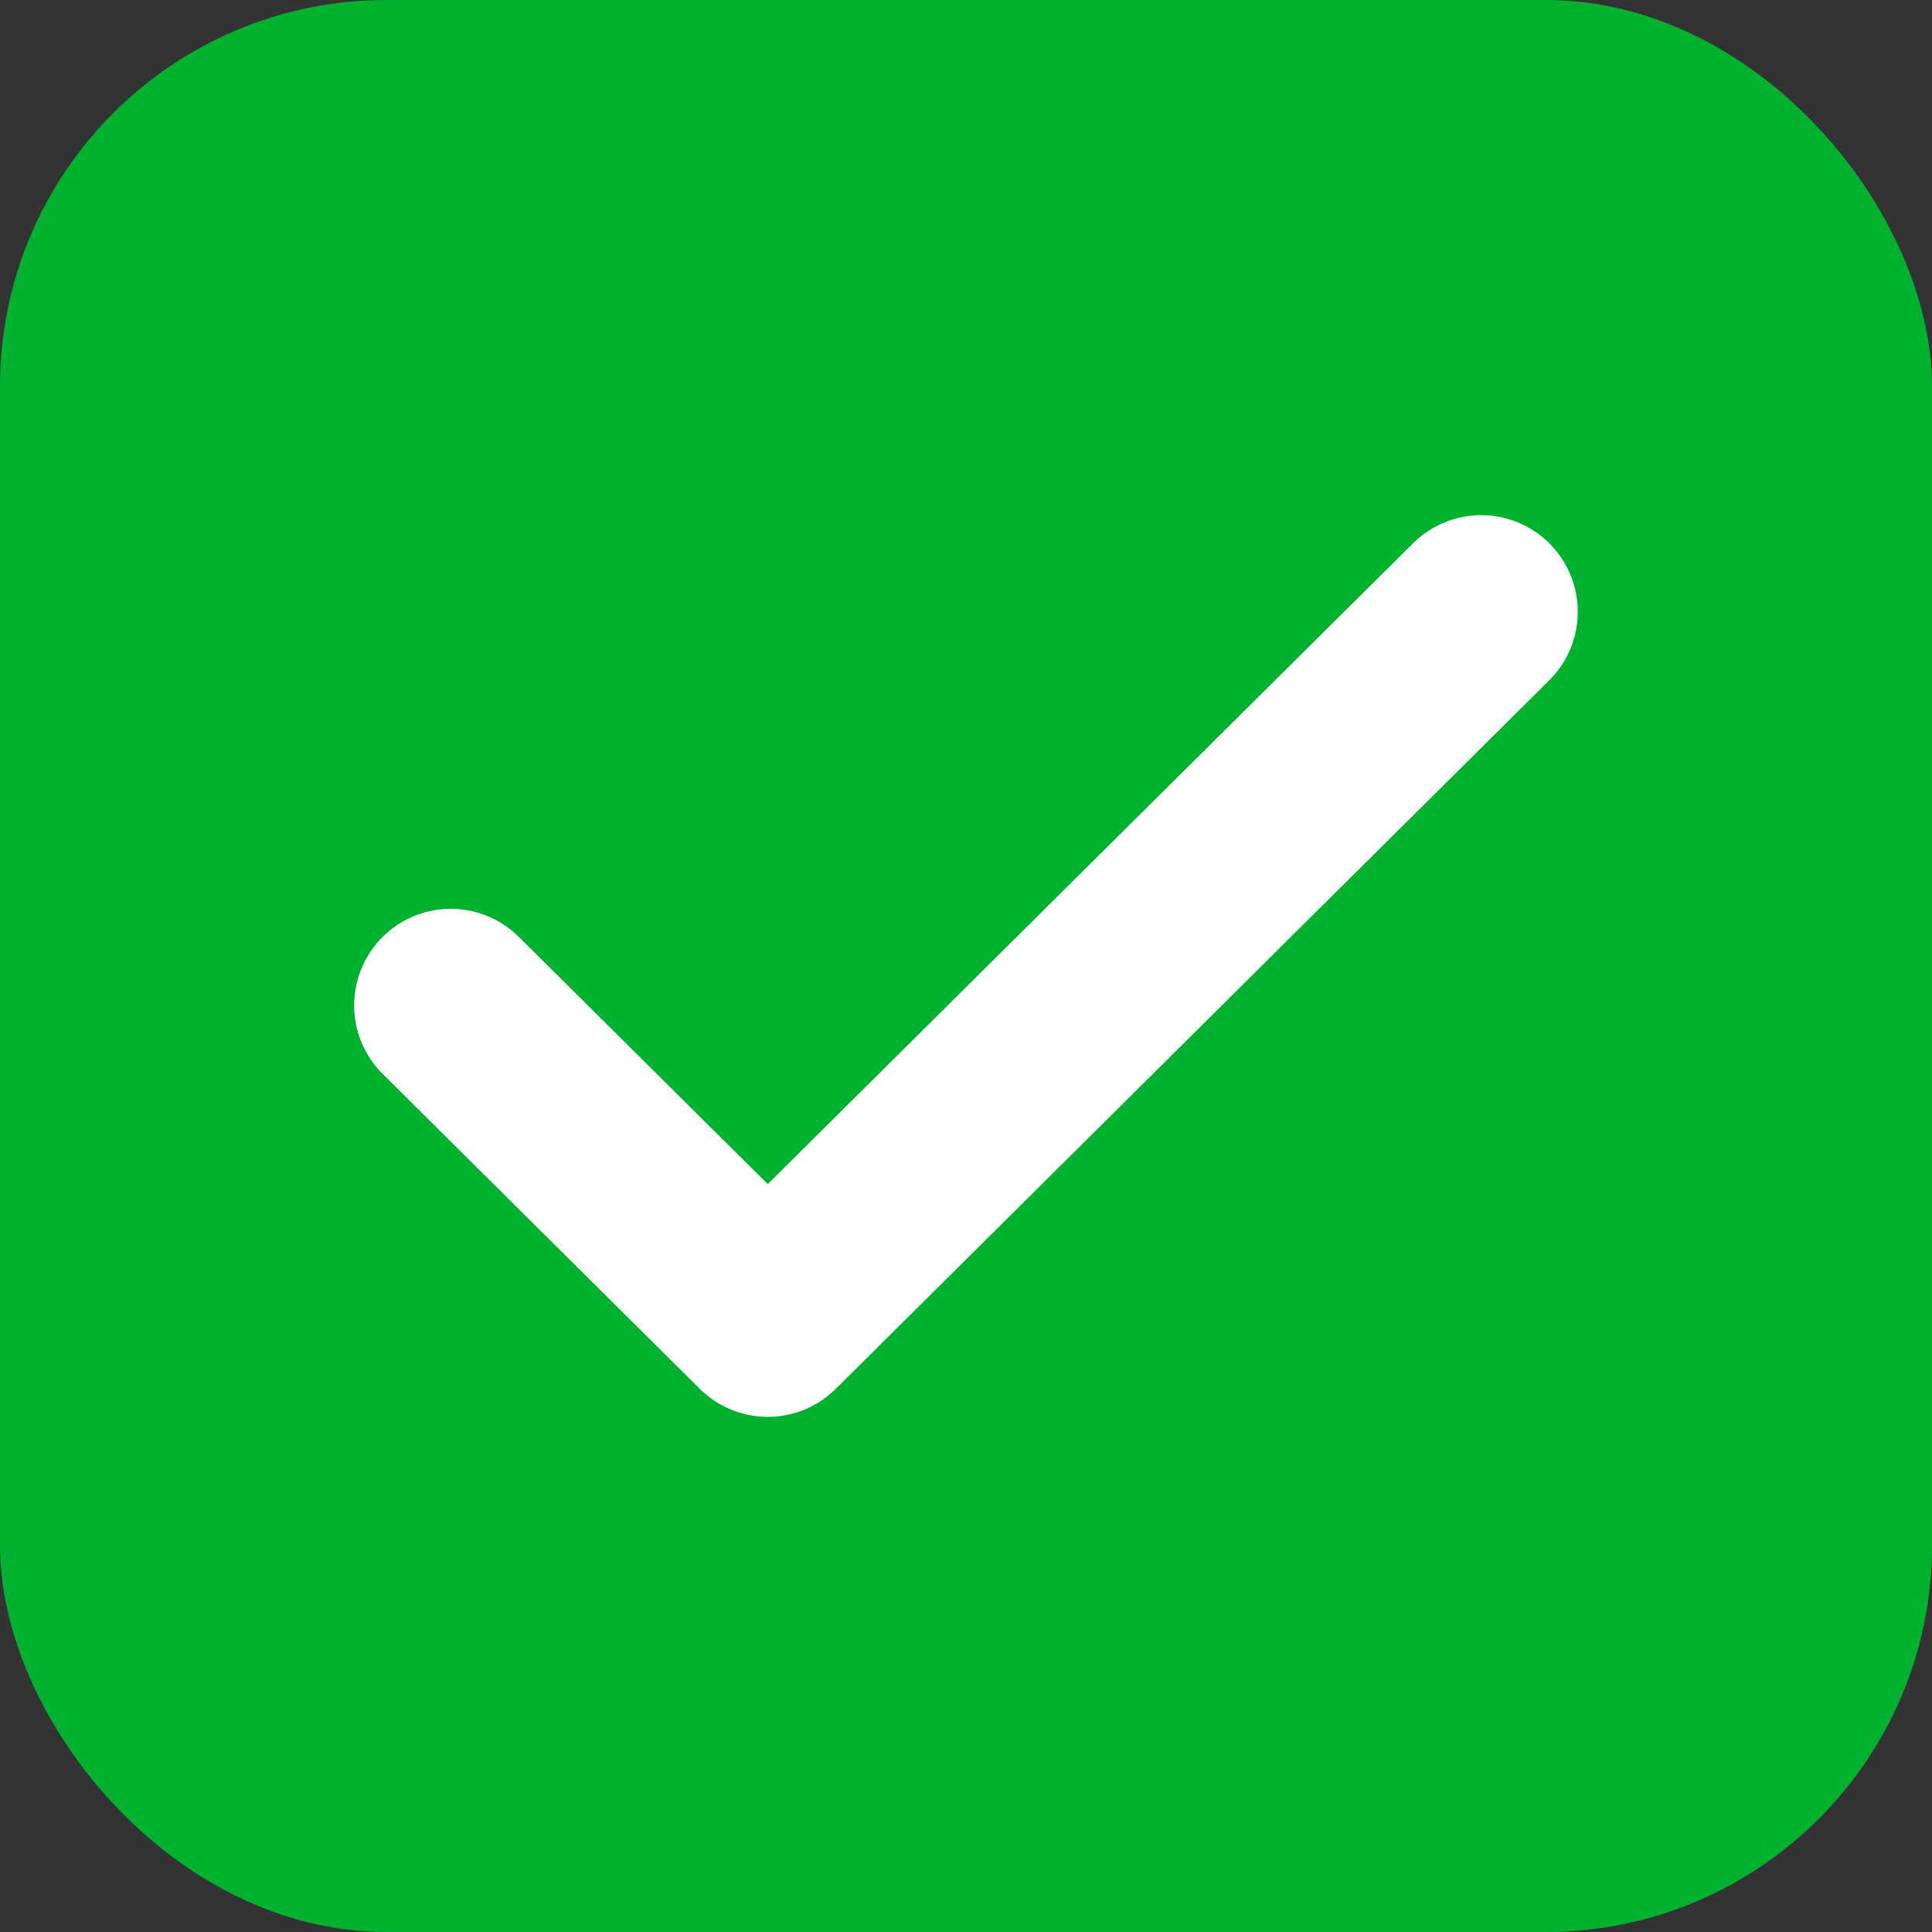 <svg width="20" height="20" viewBox="0 0 20 20" fill="none" xmlns="http://www.w3.org/2000/svg">
<rect x="0" y="0" width="20" height="20" fill="#333333" stroke="none"/>
<rect width="20" height="20" rx="4" fill="#00B12F"/>
<path d="M4.666 10.408L7.948 13.667L15.333 6.333" stroke="white" stroke-width="2" stroke-linecap="round" stroke-linejoin="round"/>
</svg>
